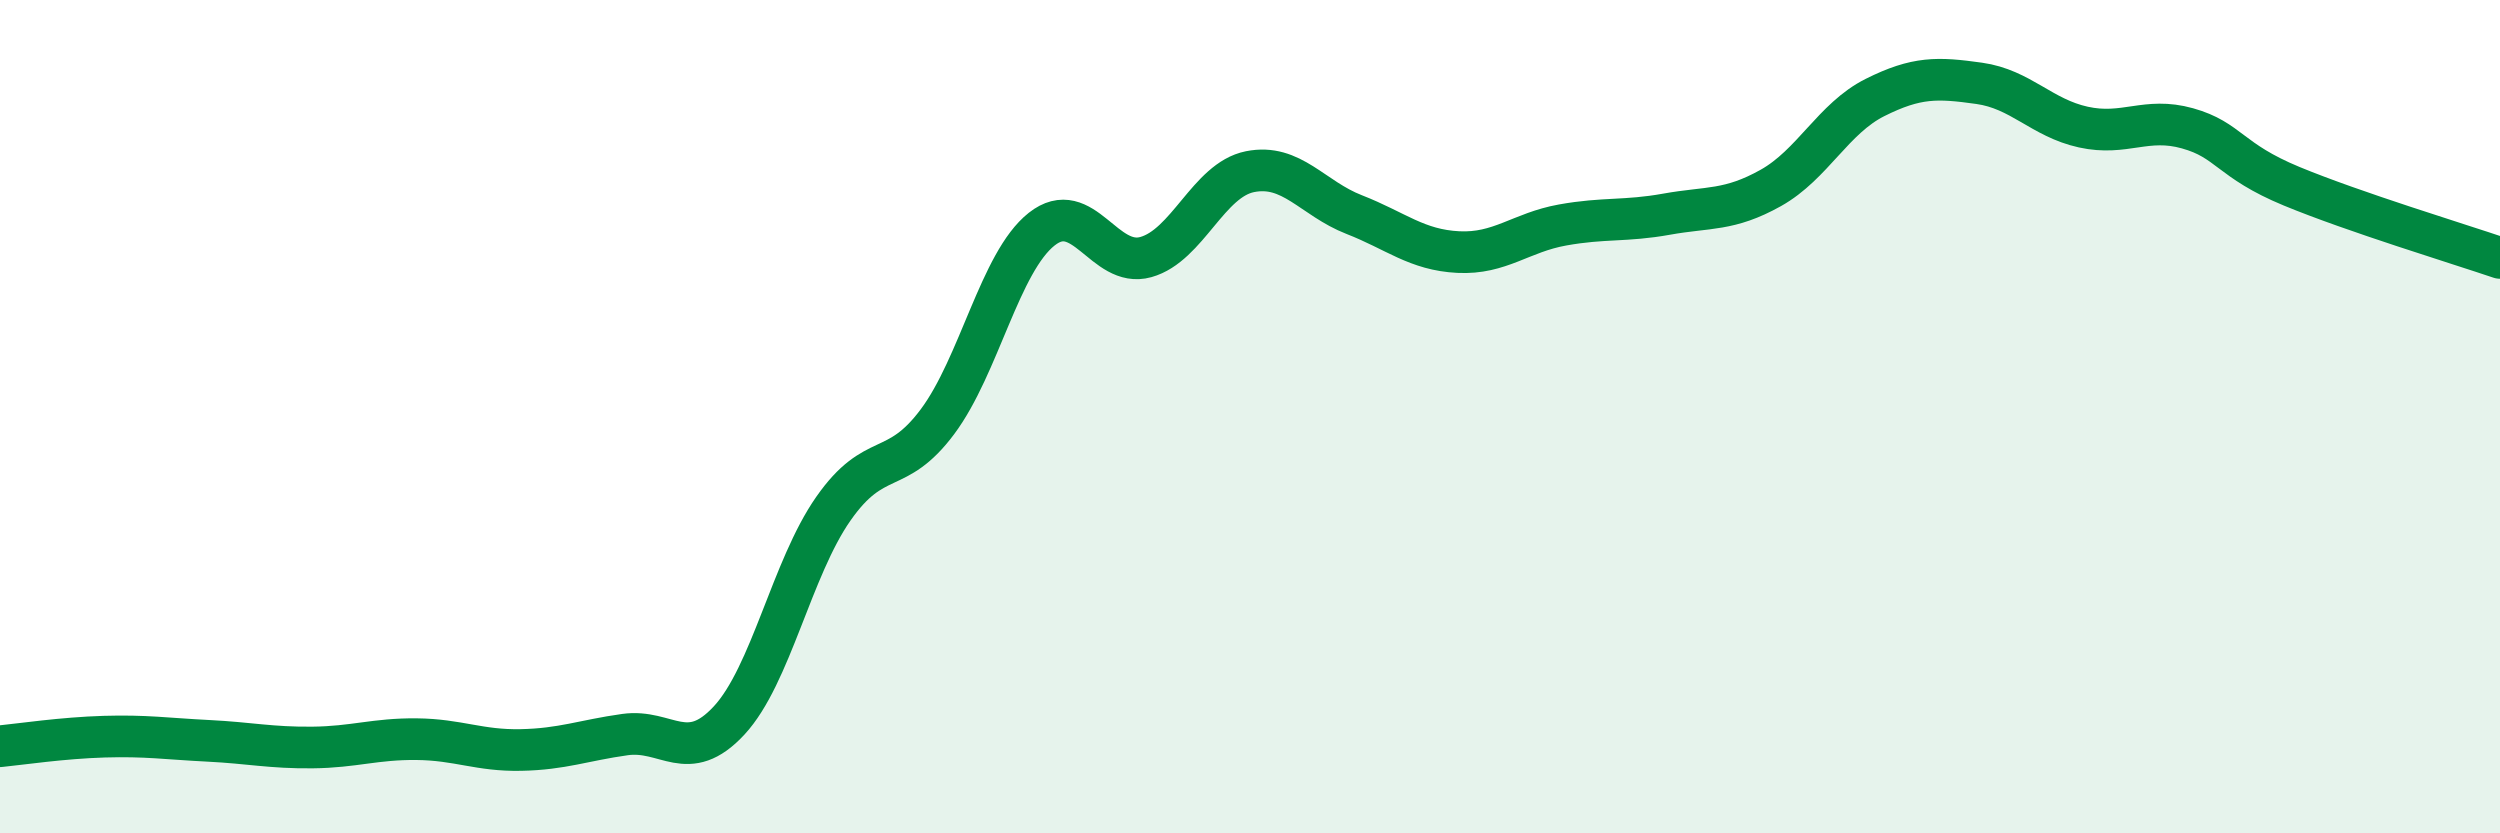 
    <svg width="60" height="20" viewBox="0 0 60 20" xmlns="http://www.w3.org/2000/svg">
      <path
        d="M 0,17.91 C 0.5,17.86 1.5,17.71 2.5,17.68 C 3.5,17.65 4,17.73 5,17.78 C 6,17.83 6.5,17.95 7.5,17.94 C 8.5,17.93 9,17.73 10,17.74 C 11,17.75 11.5,18.02 12.5,18 C 13.5,17.98 14,17.77 15,17.63 C 16,17.49 16.5,18.37 17.5,17.29 C 18.5,16.21 19,13.64 20,12.21 C 21,10.78 21.5,11.46 22.5,10.12 C 23.5,8.78 24,6.29 25,5.5 C 26,4.71 26.5,6.45 27.5,6.17 C 28.5,5.89 29,4.32 30,4.12 C 31,3.92 31.5,4.76 32.5,5.15 C 33.5,5.54 34,6 35,6.05 C 36,6.1 36.5,5.58 37.5,5.4 C 38.5,5.22 39,5.32 40,5.14 C 41,4.96 41.5,5.07 42.5,4.51 C 43.5,3.95 44,2.84 45,2.34 C 46,1.84 46.5,1.86 47.5,2 C 48.5,2.14 49,2.83 50,3.05 C 51,3.27 51.5,2.8 52.5,3.08 C 53.5,3.36 53.5,3.85 55,4.47 C 56.5,5.09 59,5.85 60,6.19L60 20L0 20Z"
        fill="#008740"
        opacity="0.1"
        stroke-linecap="round"
        stroke-linejoin="round"
      />
      <path
        d="M 0,17.91 C 0.5,17.86 1.5,17.71 2.5,17.68 C 3.5,17.65 4,17.73 5,17.78 C 6,17.83 6.5,17.95 7.5,17.94 C 8.5,17.93 9,17.73 10,17.74 C 11,17.75 11.5,18.02 12.5,18 C 13.5,17.98 14,17.77 15,17.63 C 16,17.49 16.5,18.37 17.5,17.29 C 18.5,16.21 19,13.64 20,12.21 C 21,10.78 21.5,11.46 22.5,10.12 C 23.5,8.78 24,6.29 25,5.5 C 26,4.71 26.5,6.45 27.5,6.17 C 28.5,5.89 29,4.32 30,4.12 C 31,3.92 31.5,4.76 32.5,5.15 C 33.5,5.54 34,6 35,6.05 C 36,6.1 36.5,5.58 37.5,5.4 C 38.5,5.22 39,5.32 40,5.14 C 41,4.96 41.5,5.07 42.5,4.51 C 43.5,3.95 44,2.84 45,2.34 C 46,1.84 46.5,1.86 47.5,2 C 48.5,2.14 49,2.83 50,3.05 C 51,3.27 51.5,2.8 52.5,3.08 C 53.5,3.36 53.5,3.85 55,4.47 C 56.5,5.09 59,5.85 60,6.19"
        stroke="#008740"
        stroke-width="1"
        fill="none"
        stroke-linecap="round"
        stroke-linejoin="round"
      />
    </svg>
  